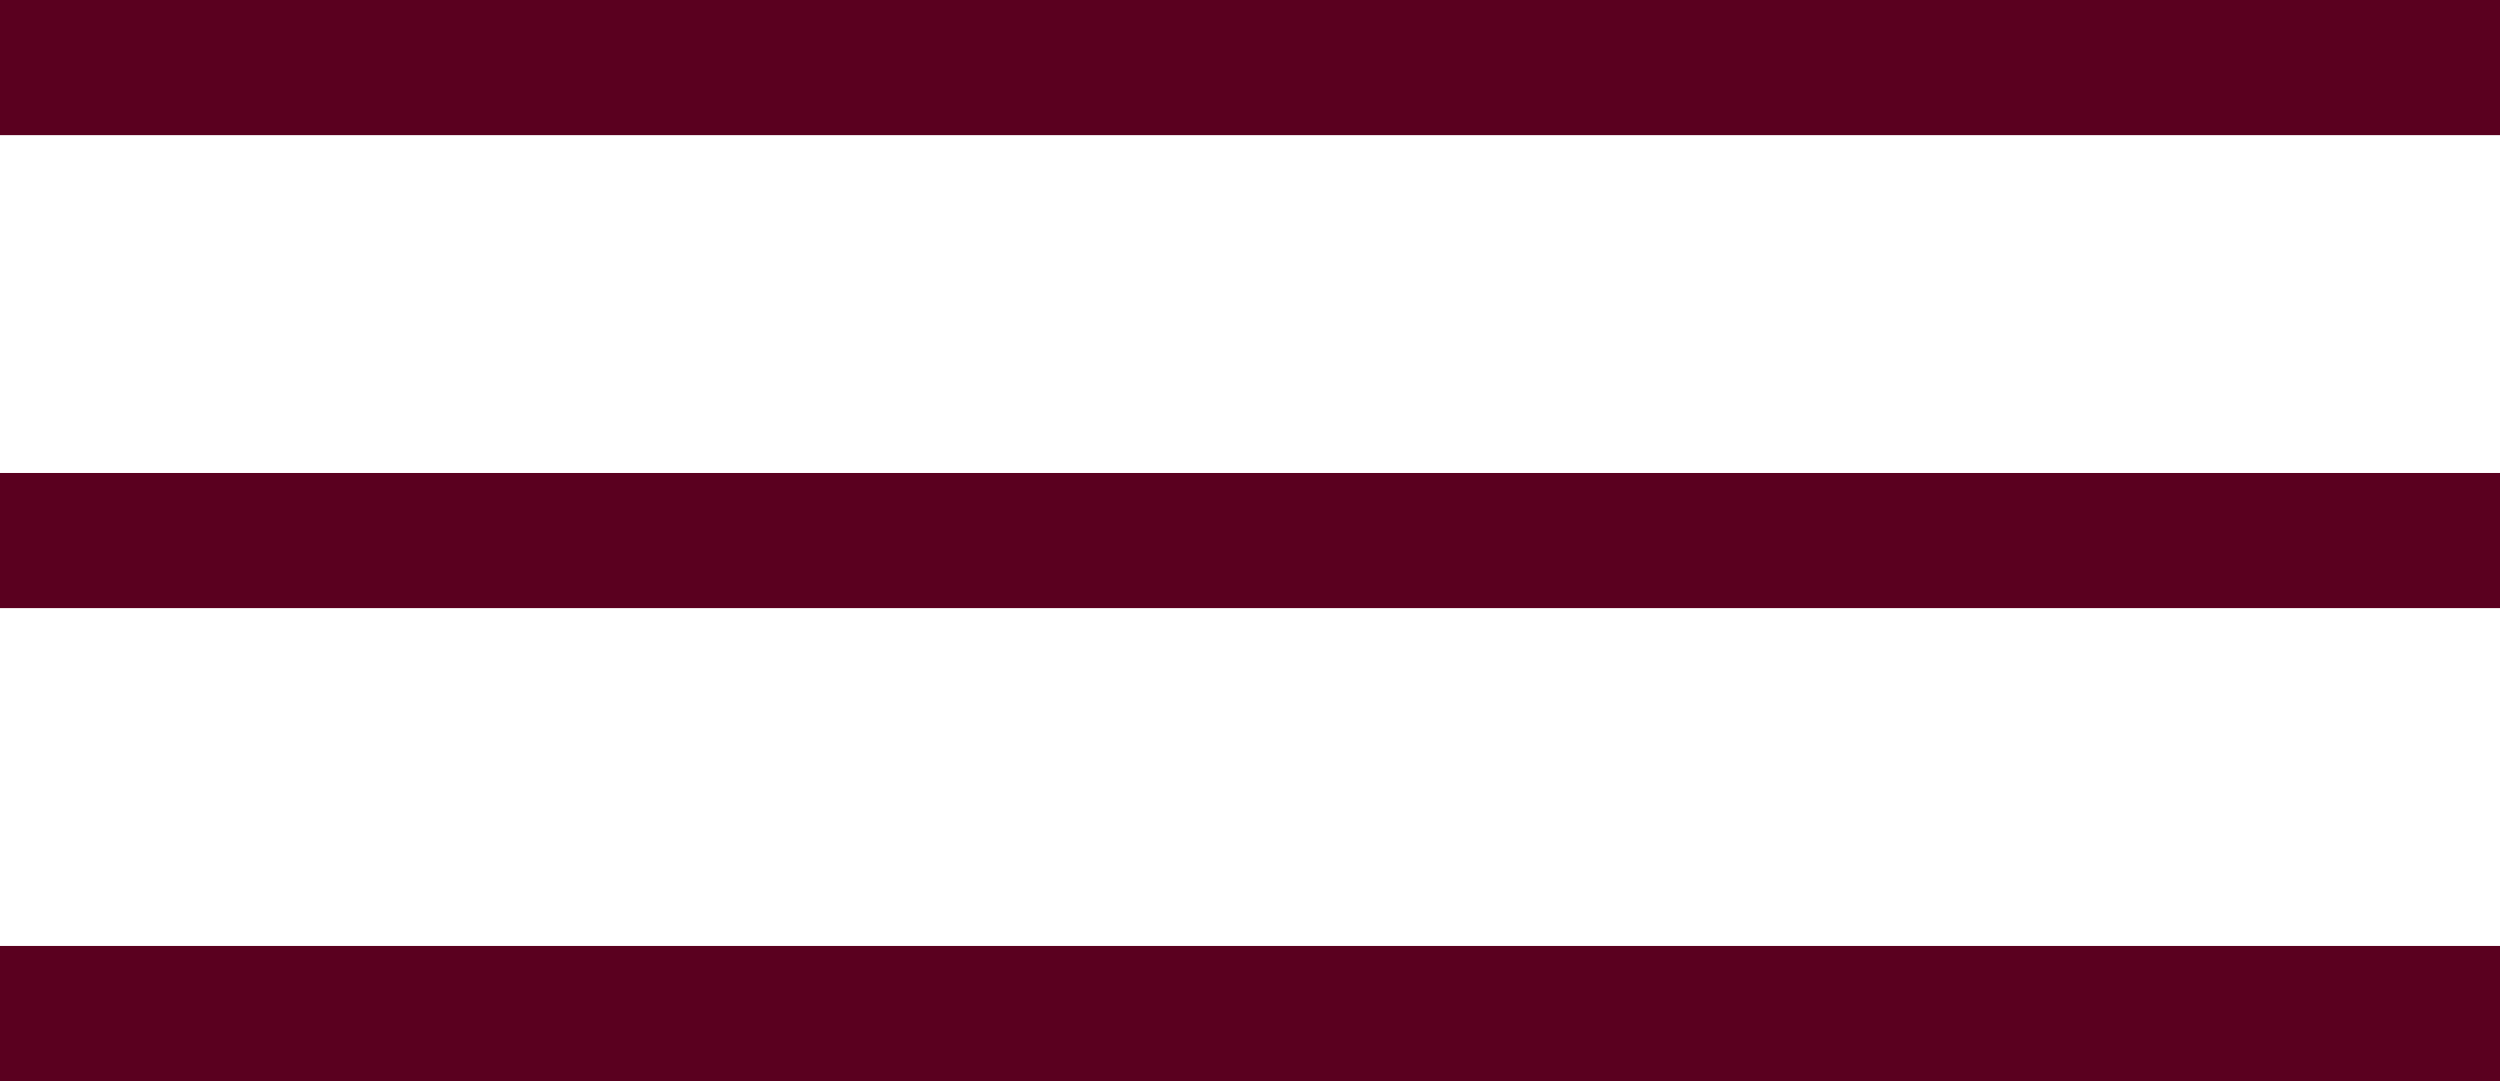 <?xml version="1.0" encoding="UTF-8"?> <svg xmlns="http://www.w3.org/2000/svg" width="74" height="32" viewBox="0 0 74 32" fill="none"> <rect width="74" height="4" fill="#5A001F"></rect> <rect y="14" width="74" height="4" fill="#5A001F"></rect> <rect y="28" width="74" height="4" fill="#5A001F"></rect> </svg> 